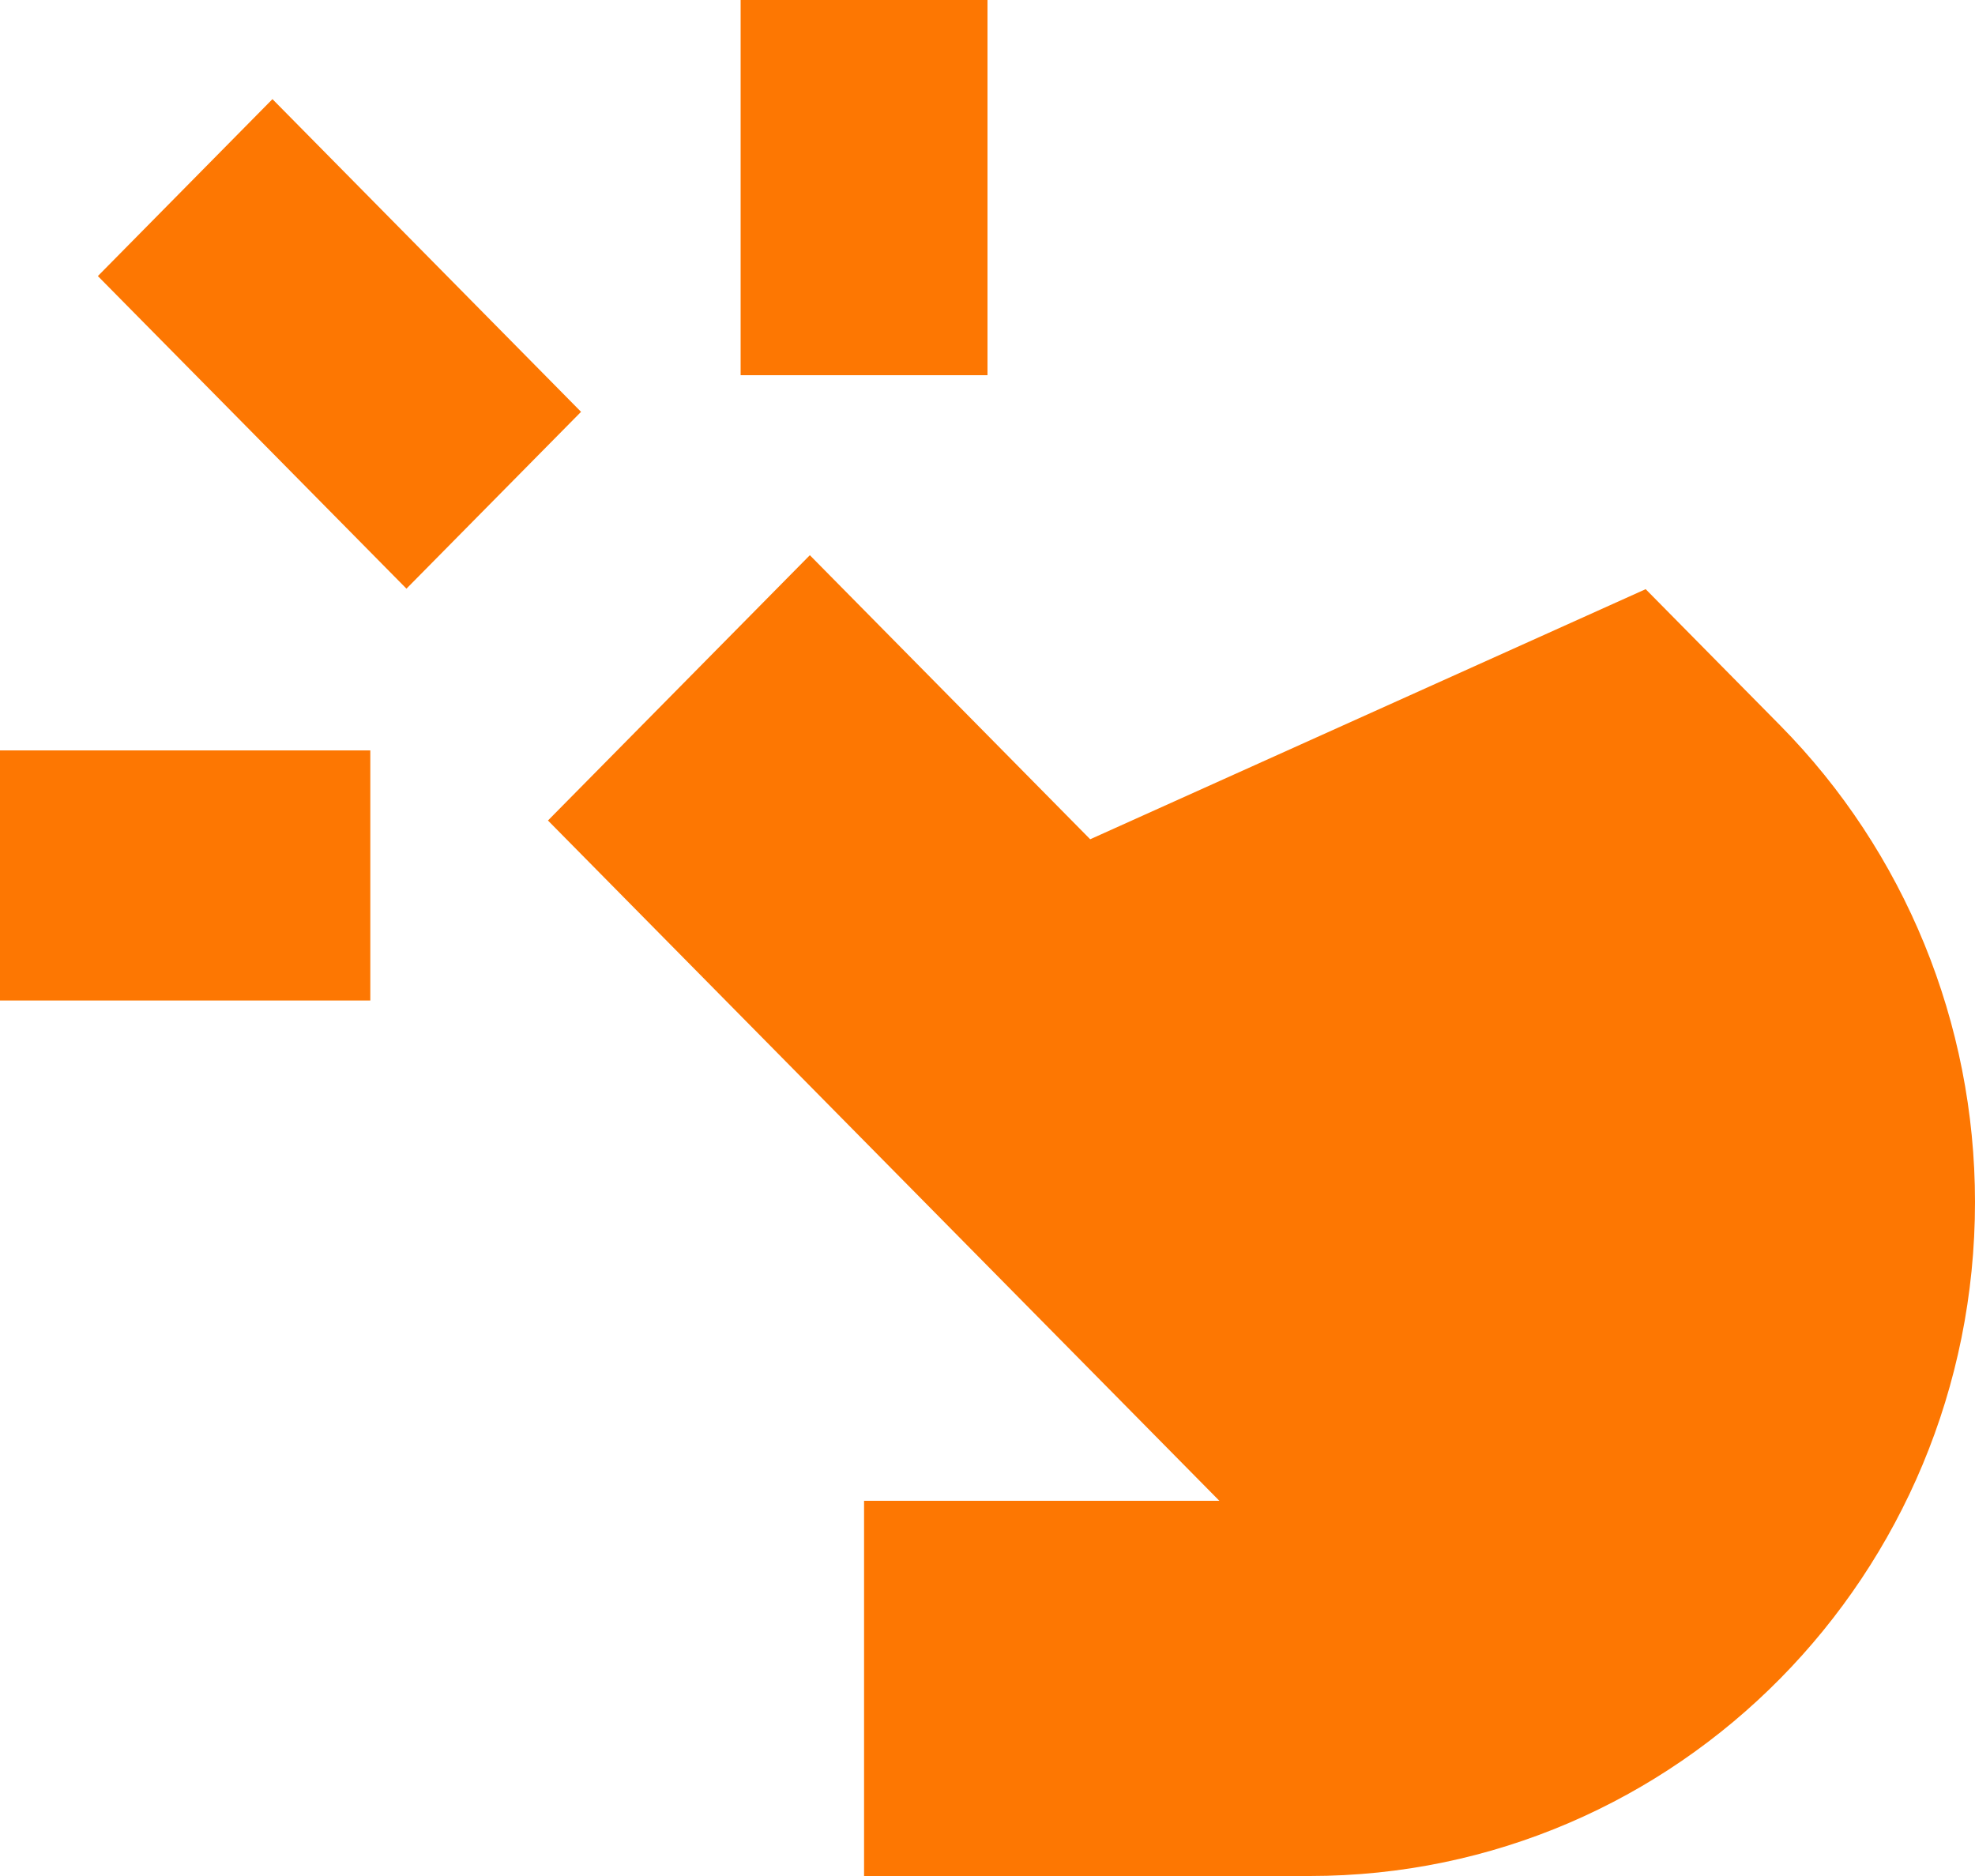 <?xml version="1.0" encoding="UTF-8"?> <svg xmlns="http://www.w3.org/2000/svg" width="20" height="19" viewBox="0 0 20 19" fill="none"><path d="M10 3.8V0H7.5V3.8H10Z" fill="#FD7702"></path><path d="M12.348 15.2H8.75V19H13.264C16.984 19 20 15.944 20 12.174C20 10.363 19.29 8.627 18.027 7.347L16.665 5.967L11.04 8.5L8.201 5.623L5.549 8.31L12.348 15.2Z" fill="#FD7702"></path><path d="M0 7.6H3.75V10.133H0V7.6Z" fill="#FD7702"></path><path d="M4.116 5.962L0.991 2.796L2.759 1.004L5.884 4.171L4.116 5.962Z" fill="#FD7702"></path></svg> 